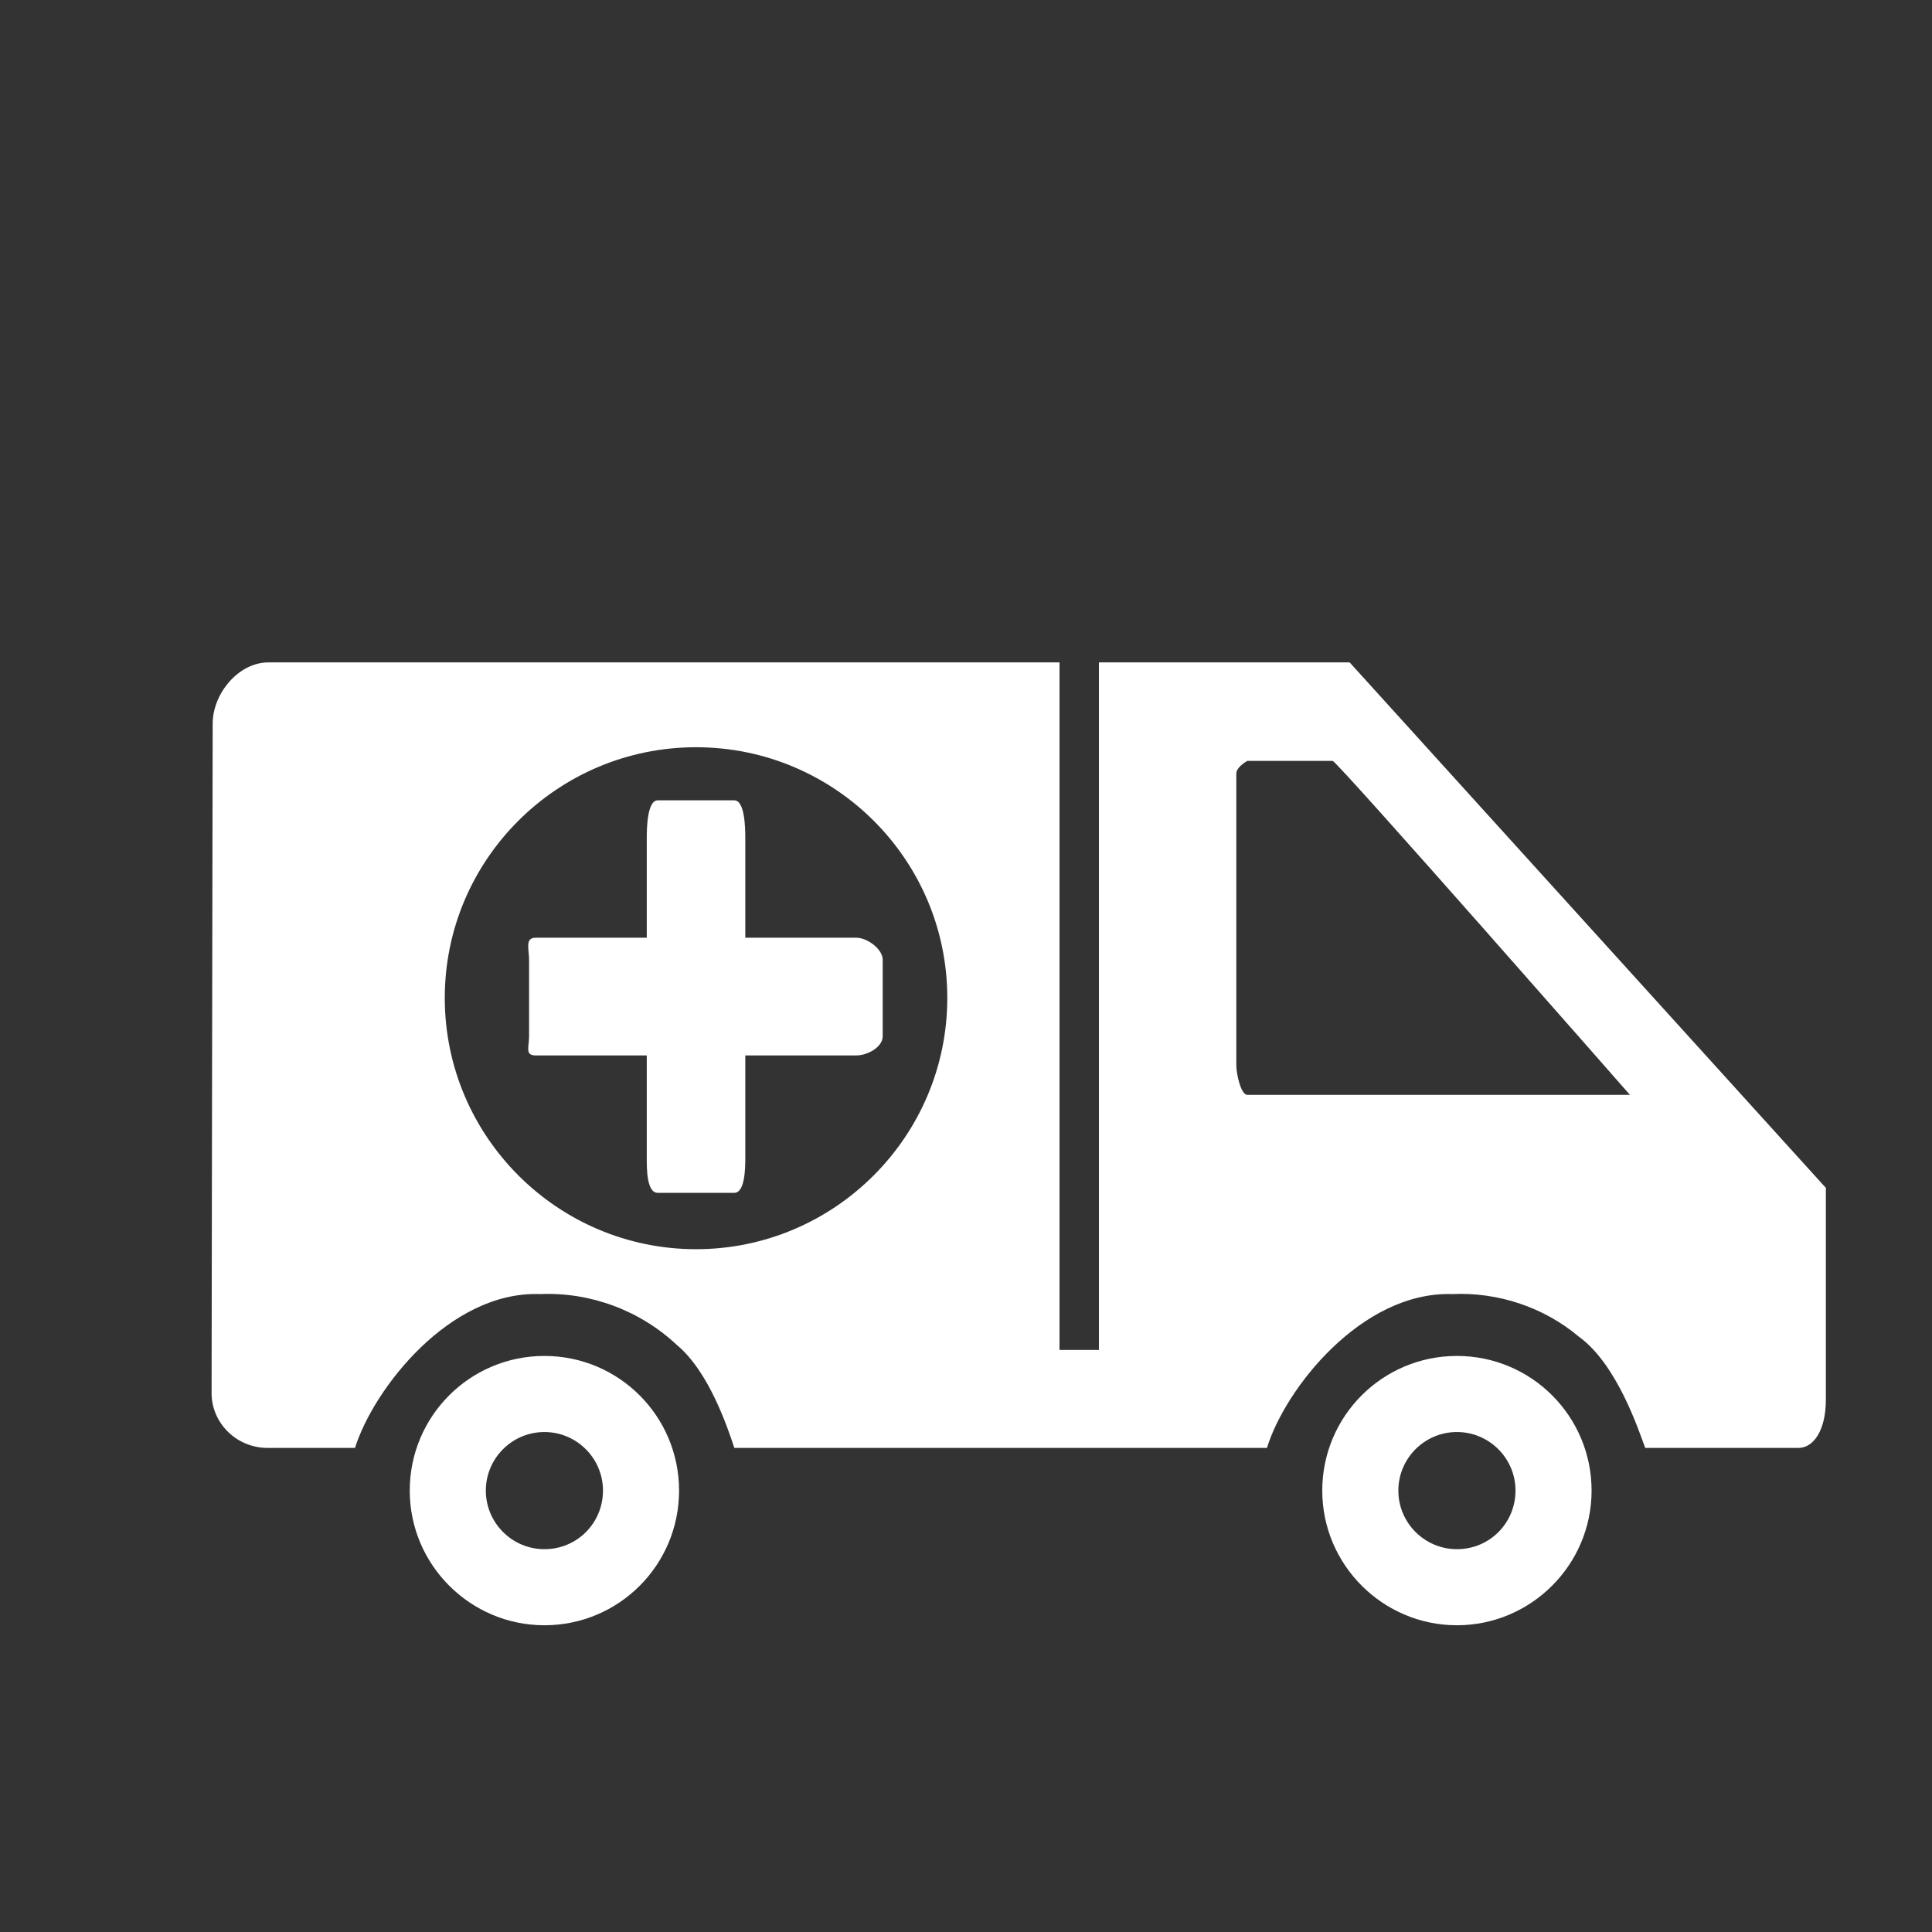 <?xml version="1.0" encoding="utf-8"?>
<!-- Generator: Adobe Illustrator 26.2.1, SVG Export Plug-In . SVG Version: 6.00 Build 0)  -->
<svg version="1.1" id="Layer_1" xmlns="http://www.w3.org/2000/svg" xmlns:xlink="http://www.w3.org/1999/xlink" x="0px" y="0px"
	 viewBox="0 0 60 60" style="enable-background:new 0 0 60 60;" xml:space="preserve">
<rect x="0" y="0" width="60" height="60" fill="#333333" stroke="none"/>
<style type="text/css">
	.st0{fill:none;}
	.st1{fill:#FFFFFF;}
</style>
<g>
	<rect y="0" class="st0" width="60" height="60"/>
	<path id="_x34_6" transform="matrix(0.17,0,0,0.17,-664.096,-2316.334)" class="st1" d="M4153,13746.5h-45.8v125.6
		h-7.2v-125.6h-144.5c-5.5,0-10.2,5.7-10.2,11.2c0,0-0.2,112.3-0.2,122.3c0,5.5,4.6,10,10.2,10h16c3.4-10.8,17.3-28.7,33.8-28.1
		c9.2-0.4,18.3,3,25,9.3c5.9,4.9,9.3,15.2,10.5,18.8h97.3c3.3-10.8,17.3-28.6,33.8-28.1c8.4-0.4,16.8,2.4,23.2,7.8
		c6.9,5,10.8,16.8,12.1,20.3h28c2.8,0,5-3.3,5-8.8v-38.7L4153,13746.5z M4033.6,13853.7c-25.3,0-45.9-20.6-45.9-45.9
		s20.6-45.8,45.9-45.8s45.9,20.5,45.9,45.8S4058.9,13853.7,4033.6,13853.7z M4134.3,13825.5c-1.2,0-2-4-2-5.3v-53.4
		c0-1.2,2-2.3,2-2.3h15.6c0.8,0,54.3,61,54.3,61H4134.3z M4062.9,13796.8h-20.3v-18.2c0-1.9-0.1-6.9-2-6.9h-14c-1.9,0-2,5-2,6.9
		v18.2h-20.3c-2,0-1.2,2.1-1.2,4v14c0,2-0.8,3.5,1.2,3.5h20.3v18.8c0,2,0,6.3,2,6.3h14c1.9,0,2-4.3,2-6.3v-18.8h20.3
		c2,0,4.8-1.5,4.8-3.5v-14C4067.7,13798.9,4064.9,13796.8,4062.9,13796.8z M4005.9,13873.2c-13.6,0-24.6,11-24.6,24.6
		c0,13.6,11.1,24.6,24.6,24.6c13.6,0,24.6-11,24.6-24.6C4030.5,13884.2,4019.5,13873.2,4005.9,13873.2z M4005.9,13908.5
		c-5.9,0-10.7-4.8-10.7-10.7c0-5.9,4.8-10.7,10.7-10.7s10.7,4.8,10.7,10.7C4016.6,13903.7,4011.9,13908.5,4005.9,13908.5z
		 M4172.6,13873.2c-13.6,0-24.6,11-24.6,24.6c0,13.6,11.1,24.6,24.6,24.6s24.6-11,24.6-24.6
		C4197.2,13884.2,4186.2,13873.2,4172.6,13873.2z M4172.6,13908.5c-5.9,0-10.7-4.8-10.7-10.7c0-5.9,4.8-10.7,10.7-10.7
		c5.9,0,10.7,4.8,10.7,10.7C4183.3,13903.7,4178.6,13908.5,4172.6,13908.5z"/>
</g>
</svg>
